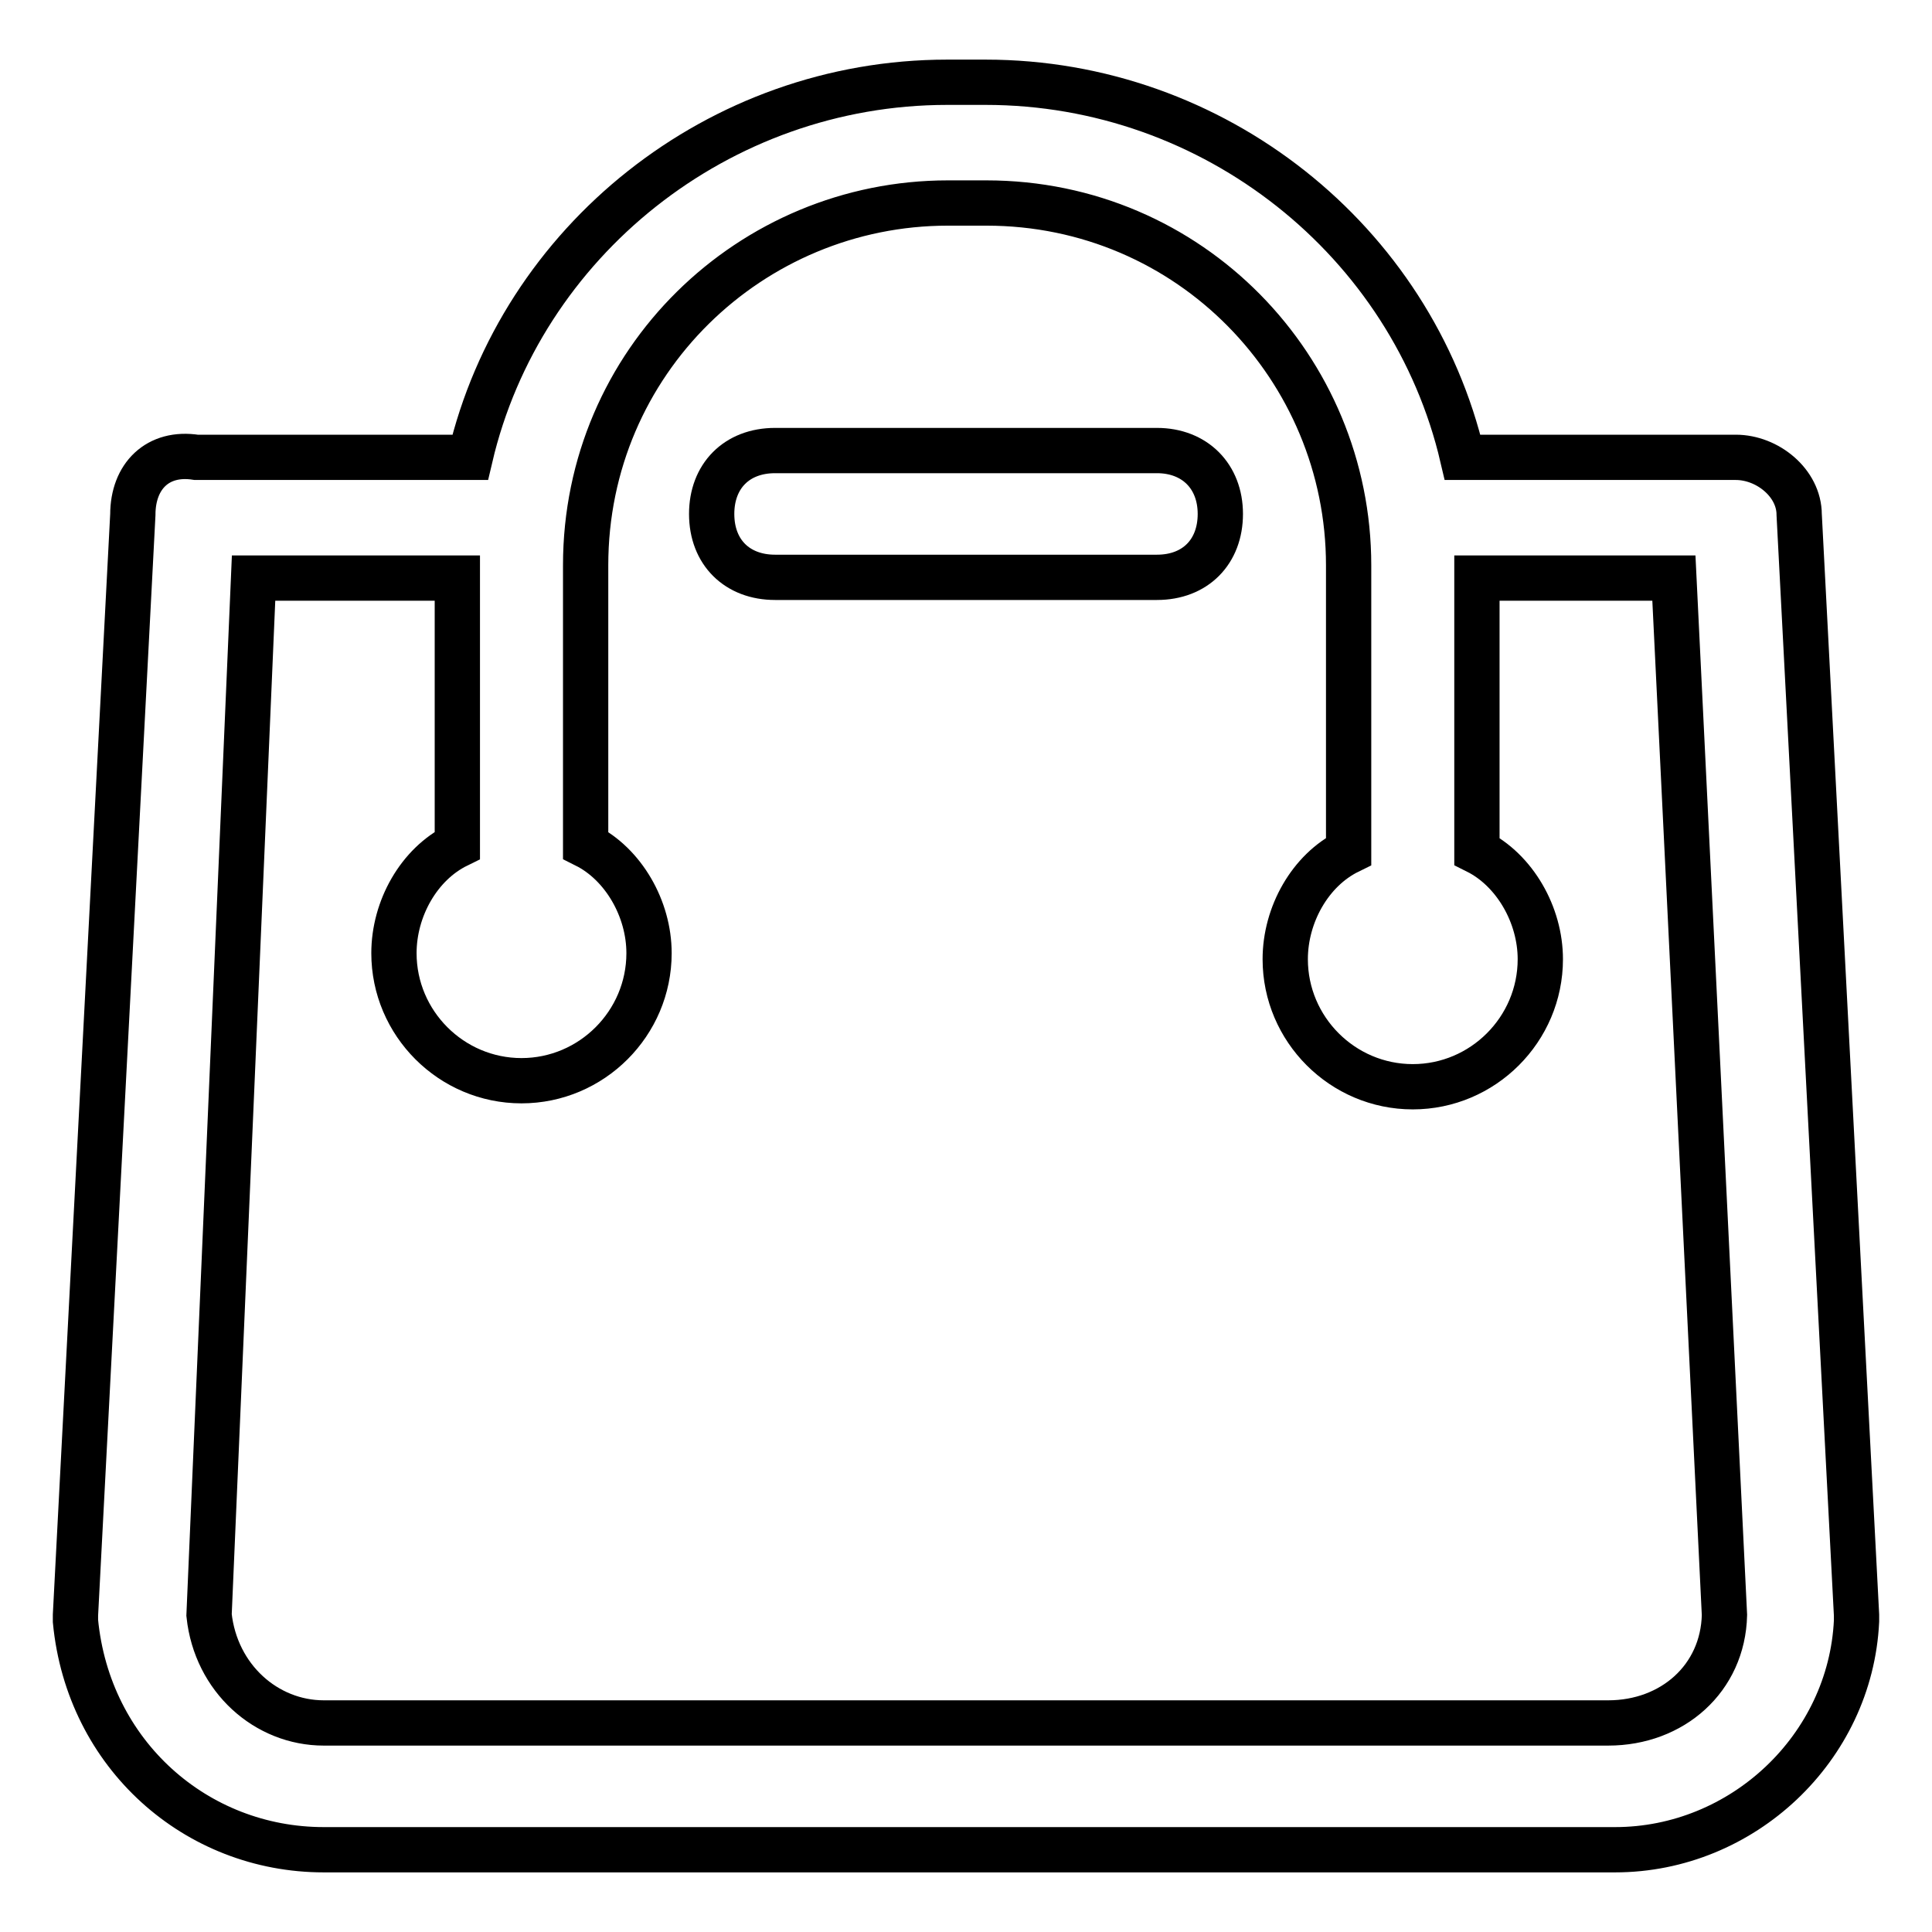 <?xml version="1.0" encoding="utf-8"?>
<!-- Svg Vector Icons : http://www.onlinewebfonts.com/icon -->
<!DOCTYPE svg PUBLIC "-//W3C//DTD SVG 1.1//EN" "http://www.w3.org/Graphics/SVG/1.1/DTD/svg11.dtd">
<svg version="1.1" xmlns="http://www.w3.org/2000/svg" xmlns:xlink="http://www.w3.org/1999/xlink" x="0px" y="0px" viewBox="0 0 256 256" enable-background="new 0 0 256 256" xml:space="preserve">
<g> <path stroke-width="6" fill-opacity="0" stroke="#000000"  d="M238.4,68.2c0-4.2-4.2-7.6-8.4-7.6h-36.2c-6.7-28.7-32.9-49.7-63.2-49.7h-5.1c-30.3,0-56.5,21.1-63.2,49.7 H26c-5.1-0.8-8.4,2.5-8.4,7.6L10,214v0.8c1.7,17.7,16,30.3,32.9,30.3H214c16.9,0,31.2-13.5,32-30.3V214L238.4,68.2z M213.1,228.3 H42.9c-7.6,0-14.3-5.9-15.2-14.3l5.9-137.4h27V112c-5.1,2.5-8.4,8.4-8.4,14.3c0,9.3,7.6,16.9,16.9,16.9c9.3,0,16.9-7.6,16.9-16.9 c0-5.9-3.4-11.8-8.4-14.3V74.9c0-27,21.9-48,48-48h5.1c27,0,48,21.9,48,48v37.9c-5.1,2.5-8.4,8.4-8.4,14.3 c0,9.3,7.6,16.9,16.9,16.9c9.3,0,16.9-7.6,16.9-16.9c0-5.9-3.4-11.8-8.4-14.3V76.6h26.1l6.7,137.4 C228.3,222.4,221.6,228.3,213.1,228.3L213.1,228.3z"/> <path stroke-width="6" fill-opacity="0" stroke="#000000"  d="M153.3,59.7h-50.6c-5.1,0-8.4,3.4-8.4,8.4c0,5.1,3.4,8.4,8.4,8.4h50.6c5.1,0,8.4-3.4,8.4-8.4 C161.7,63.1,158.3,59.7,153.3,59.7z"/></g>
</svg>